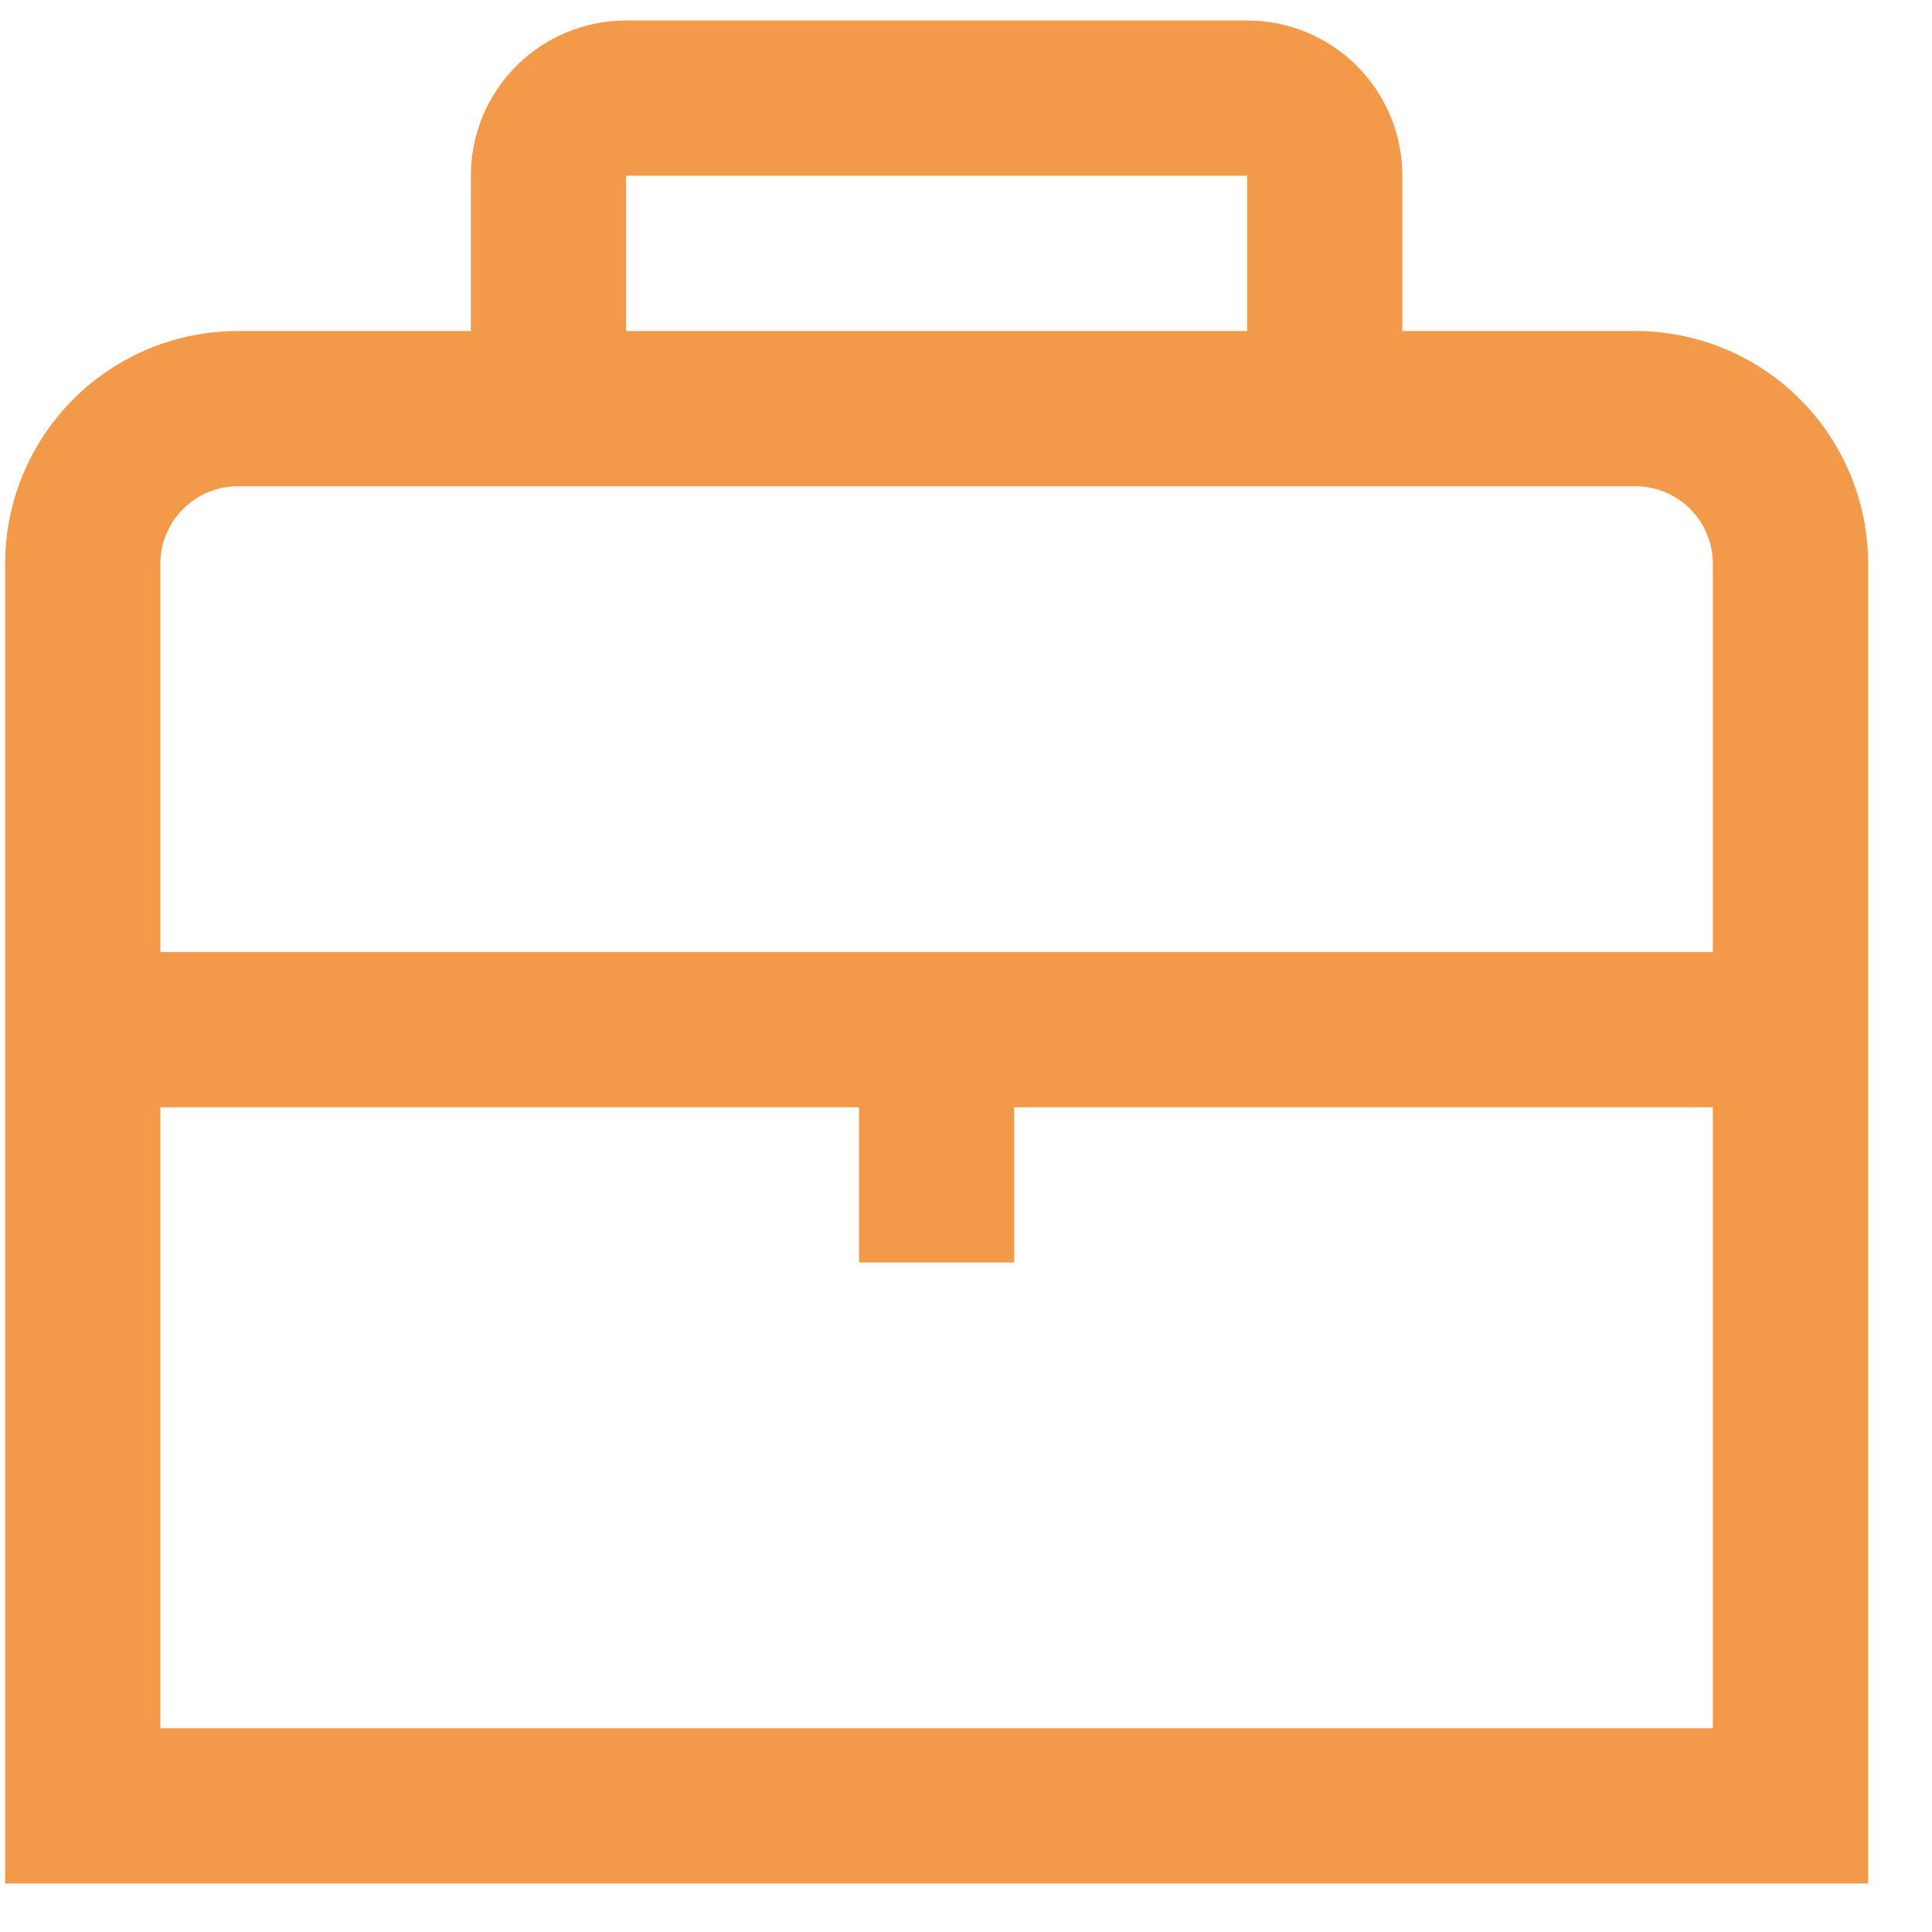 <svg width="28" height="28" viewBox="0 0 28 28" fill="none" xmlns="http://www.w3.org/2000/svg">
<g clip-path="url(#clip0_373_55512)">
<path d="M23.699 4.797H20.324V2.547C20.324 1.95 20.087 1.378 19.665 0.956C19.243 0.534 18.671 0.297 18.074 0.297L9.074 0.297C8.477 0.297 7.905 0.534 7.483 0.956C7.061 1.378 6.824 1.95 6.824 2.547V4.797H3.449C2.554 4.797 1.696 5.152 1.063 5.785C0.43 6.418 0.074 7.277 0.074 8.172L0.074 27.297H27.074V8.172C27.074 7.277 26.719 6.418 26.086 5.785C25.453 5.152 24.594 4.797 23.699 4.797ZM9.074 2.547H18.074V4.797H9.074V2.547ZM3.449 7.047H23.699C23.998 7.047 24.284 7.165 24.495 7.376C24.706 7.587 24.824 7.874 24.824 8.172V13.797H2.324V8.172C2.324 7.874 2.443 7.587 2.654 7.376C2.865 7.165 3.151 7.047 3.449 7.047ZM2.324 25.047V16.047H12.449V18.297H14.699V16.047H24.824V25.047H2.324Z" fill="#F2994A"/>
</g>
<defs>
<clipPath id="clip0_373_55512">
<rect width="27" height="27" fill="white" transform="translate(0.074 0.297)"/>
</clipPath>
</defs>
</svg>
